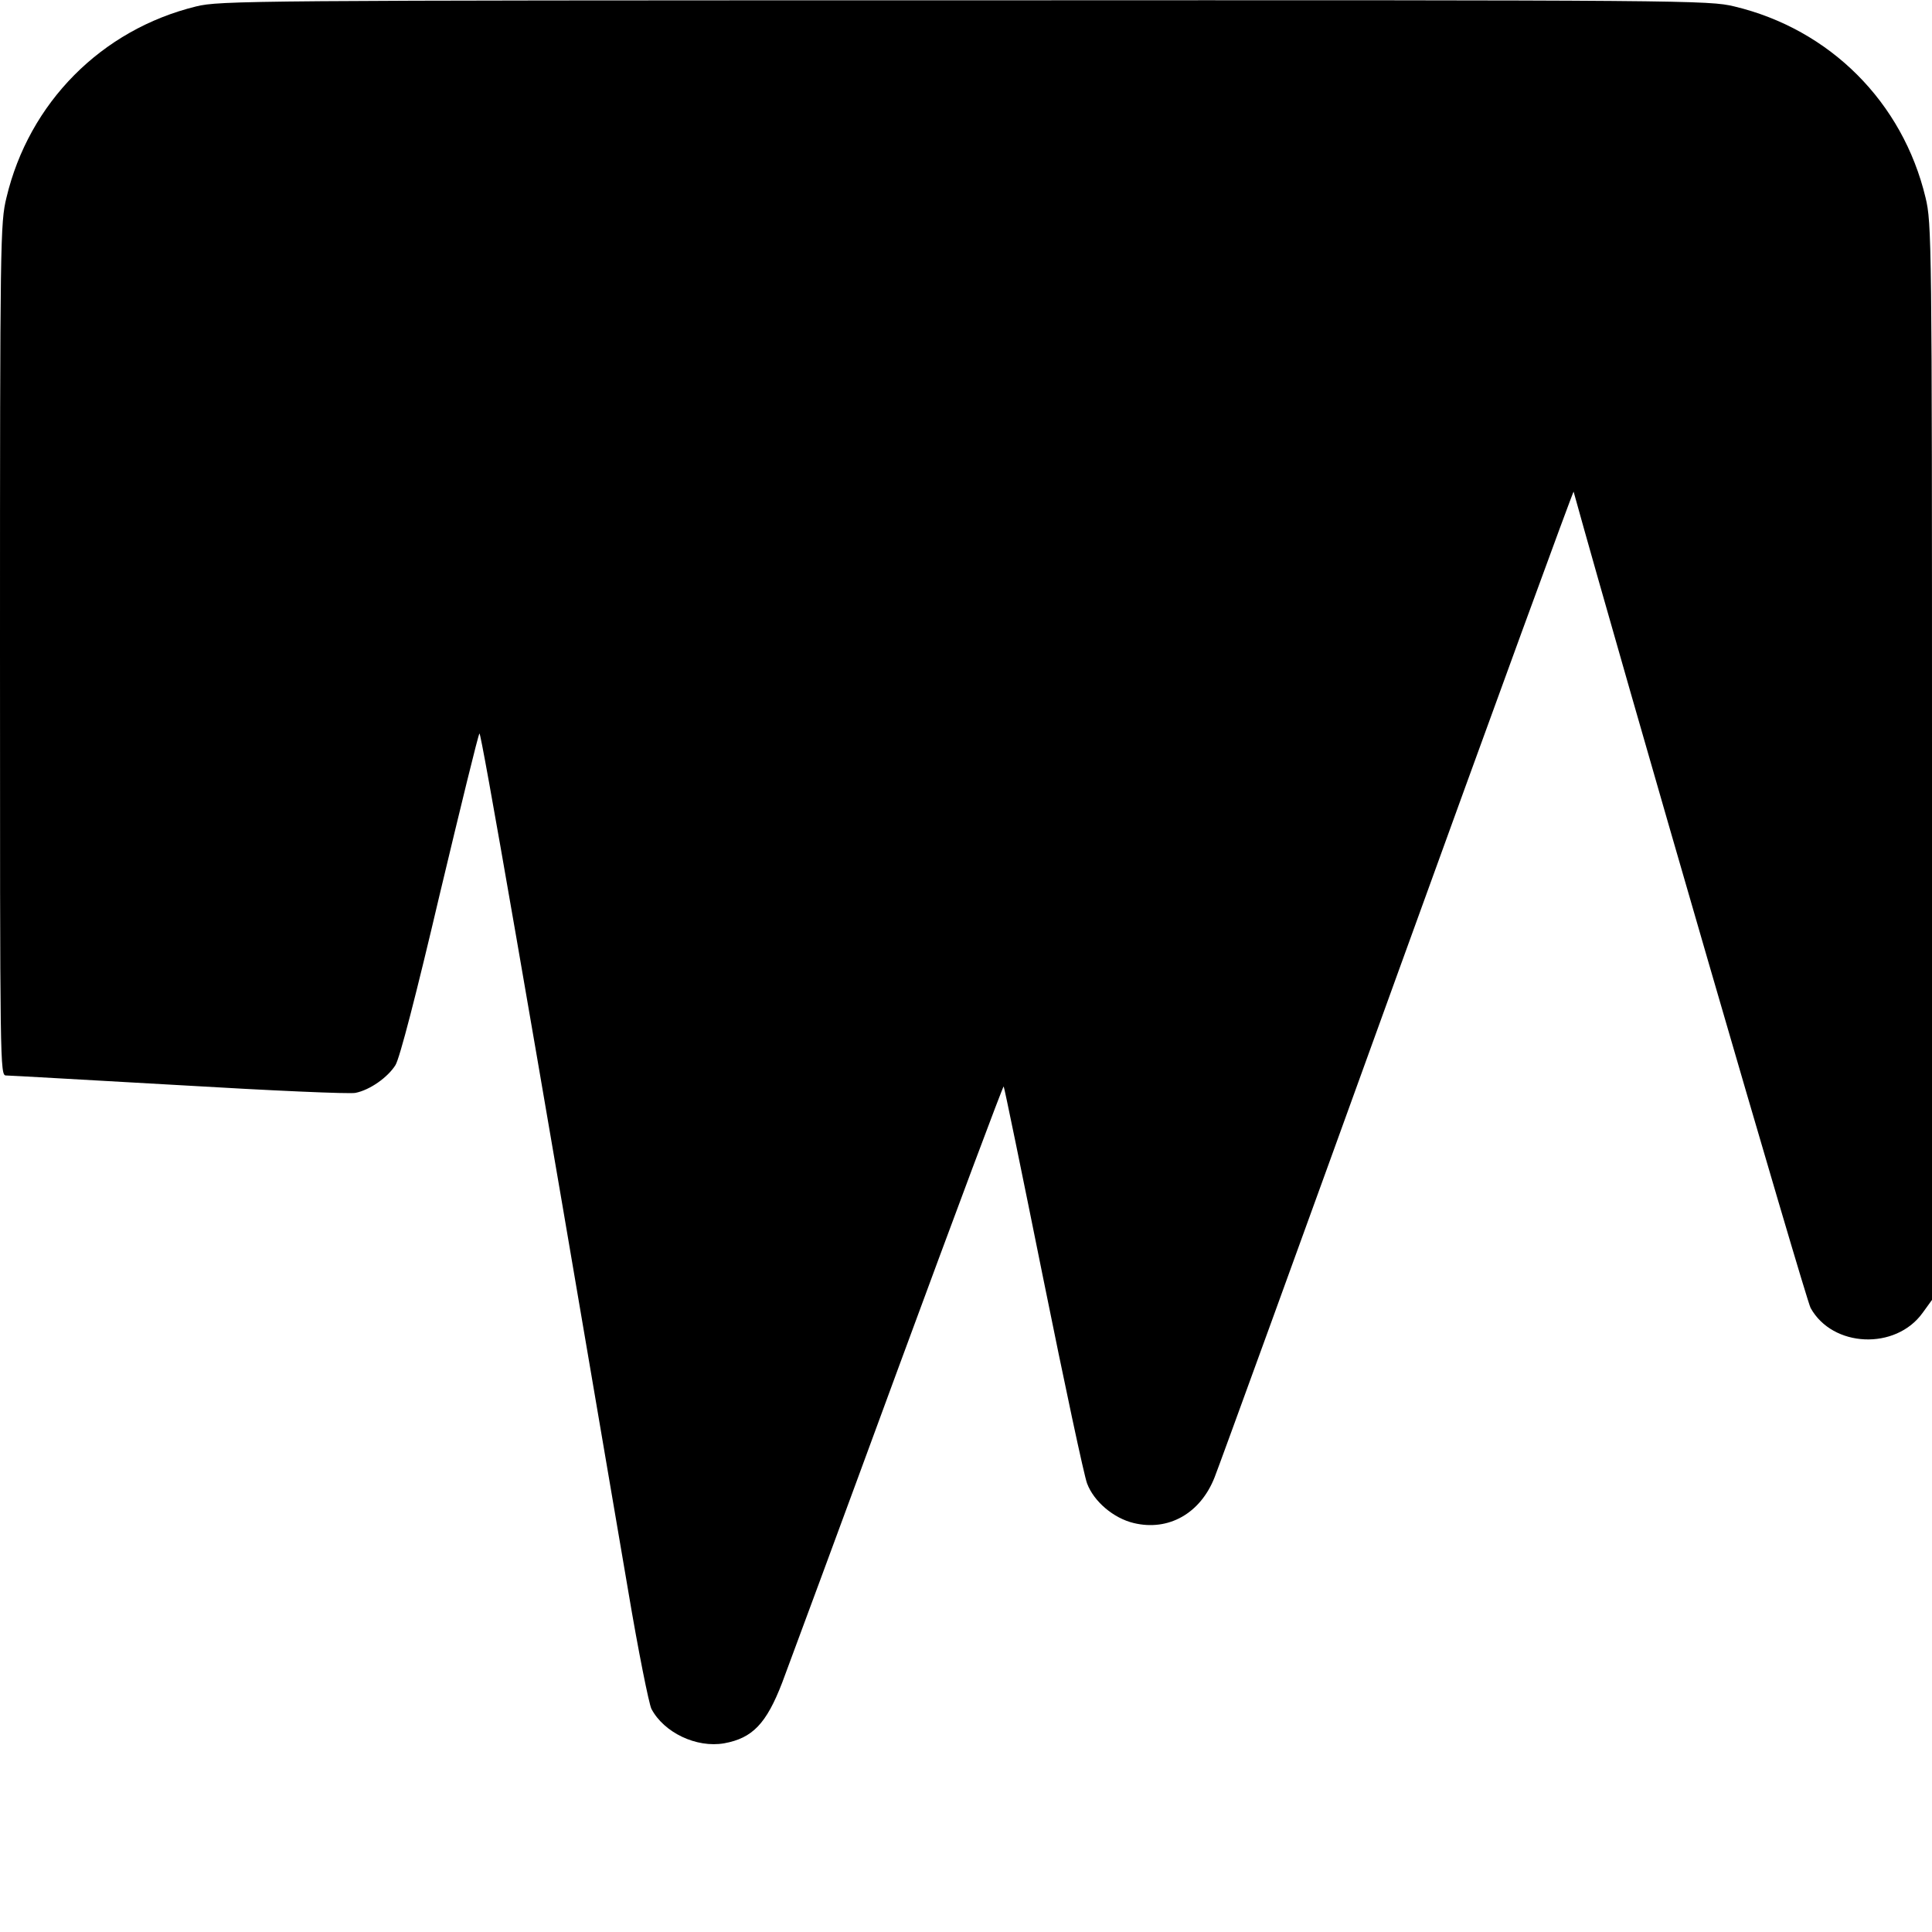 <?xml version="1.0" standalone="no"?>
<!DOCTYPE svg PUBLIC "-//W3C//DTD SVG 20010904//EN"
 "http://www.w3.org/TR/2001/REC-SVG-20010904/DTD/svg10.dtd">
<svg version="1.0" xmlns="http://www.w3.org/2000/svg"
 width="600pt" height="600pt" viewBox="0 0 600 600"
 preserveAspectRatio="xMidYMid meet">
<g transform="translate(0,600) scale(0.1,-0.1)"
fill="#000000" stroke="none">
<path d="M609 5980 c-294 -72 -519 -299 -589 -594 -19 -78 -20 -128 -20 -1403
0 -1304 0 -1323 19 -1323 11 0 253 -14 537 -30 285 -17 532 -28 548 -24 45 9
100 48 124 86 13 20 65 221 137 528 65 272 120 498 124 502 5 6 147 -811 462
-2663 31 -185 64 -349 72 -366 39 -74 140 -122 226 -107 88 16 131 61 180 188
21 56 184 496 361 978 178 483 325 876 327 874 2 -2 57 -270 123 -597 66 -327
127 -613 136 -636 21 -56 82 -108 145 -123 108 -26 207 30 251 142 14 35 270
739 569 1566 299 826 545 1499 546 1495 148 -535 721 -2509 736 -2535 68 -123
264 -132 348 -15 l29 40 0 1671 c0 1621 -1 1673 -20 1752 -71 297 -297 523
-594 594 -79 19 -136 20 -2391 19 -2219 0 -2313 -1 -2386 -19z"/>
</g>
</svg>
